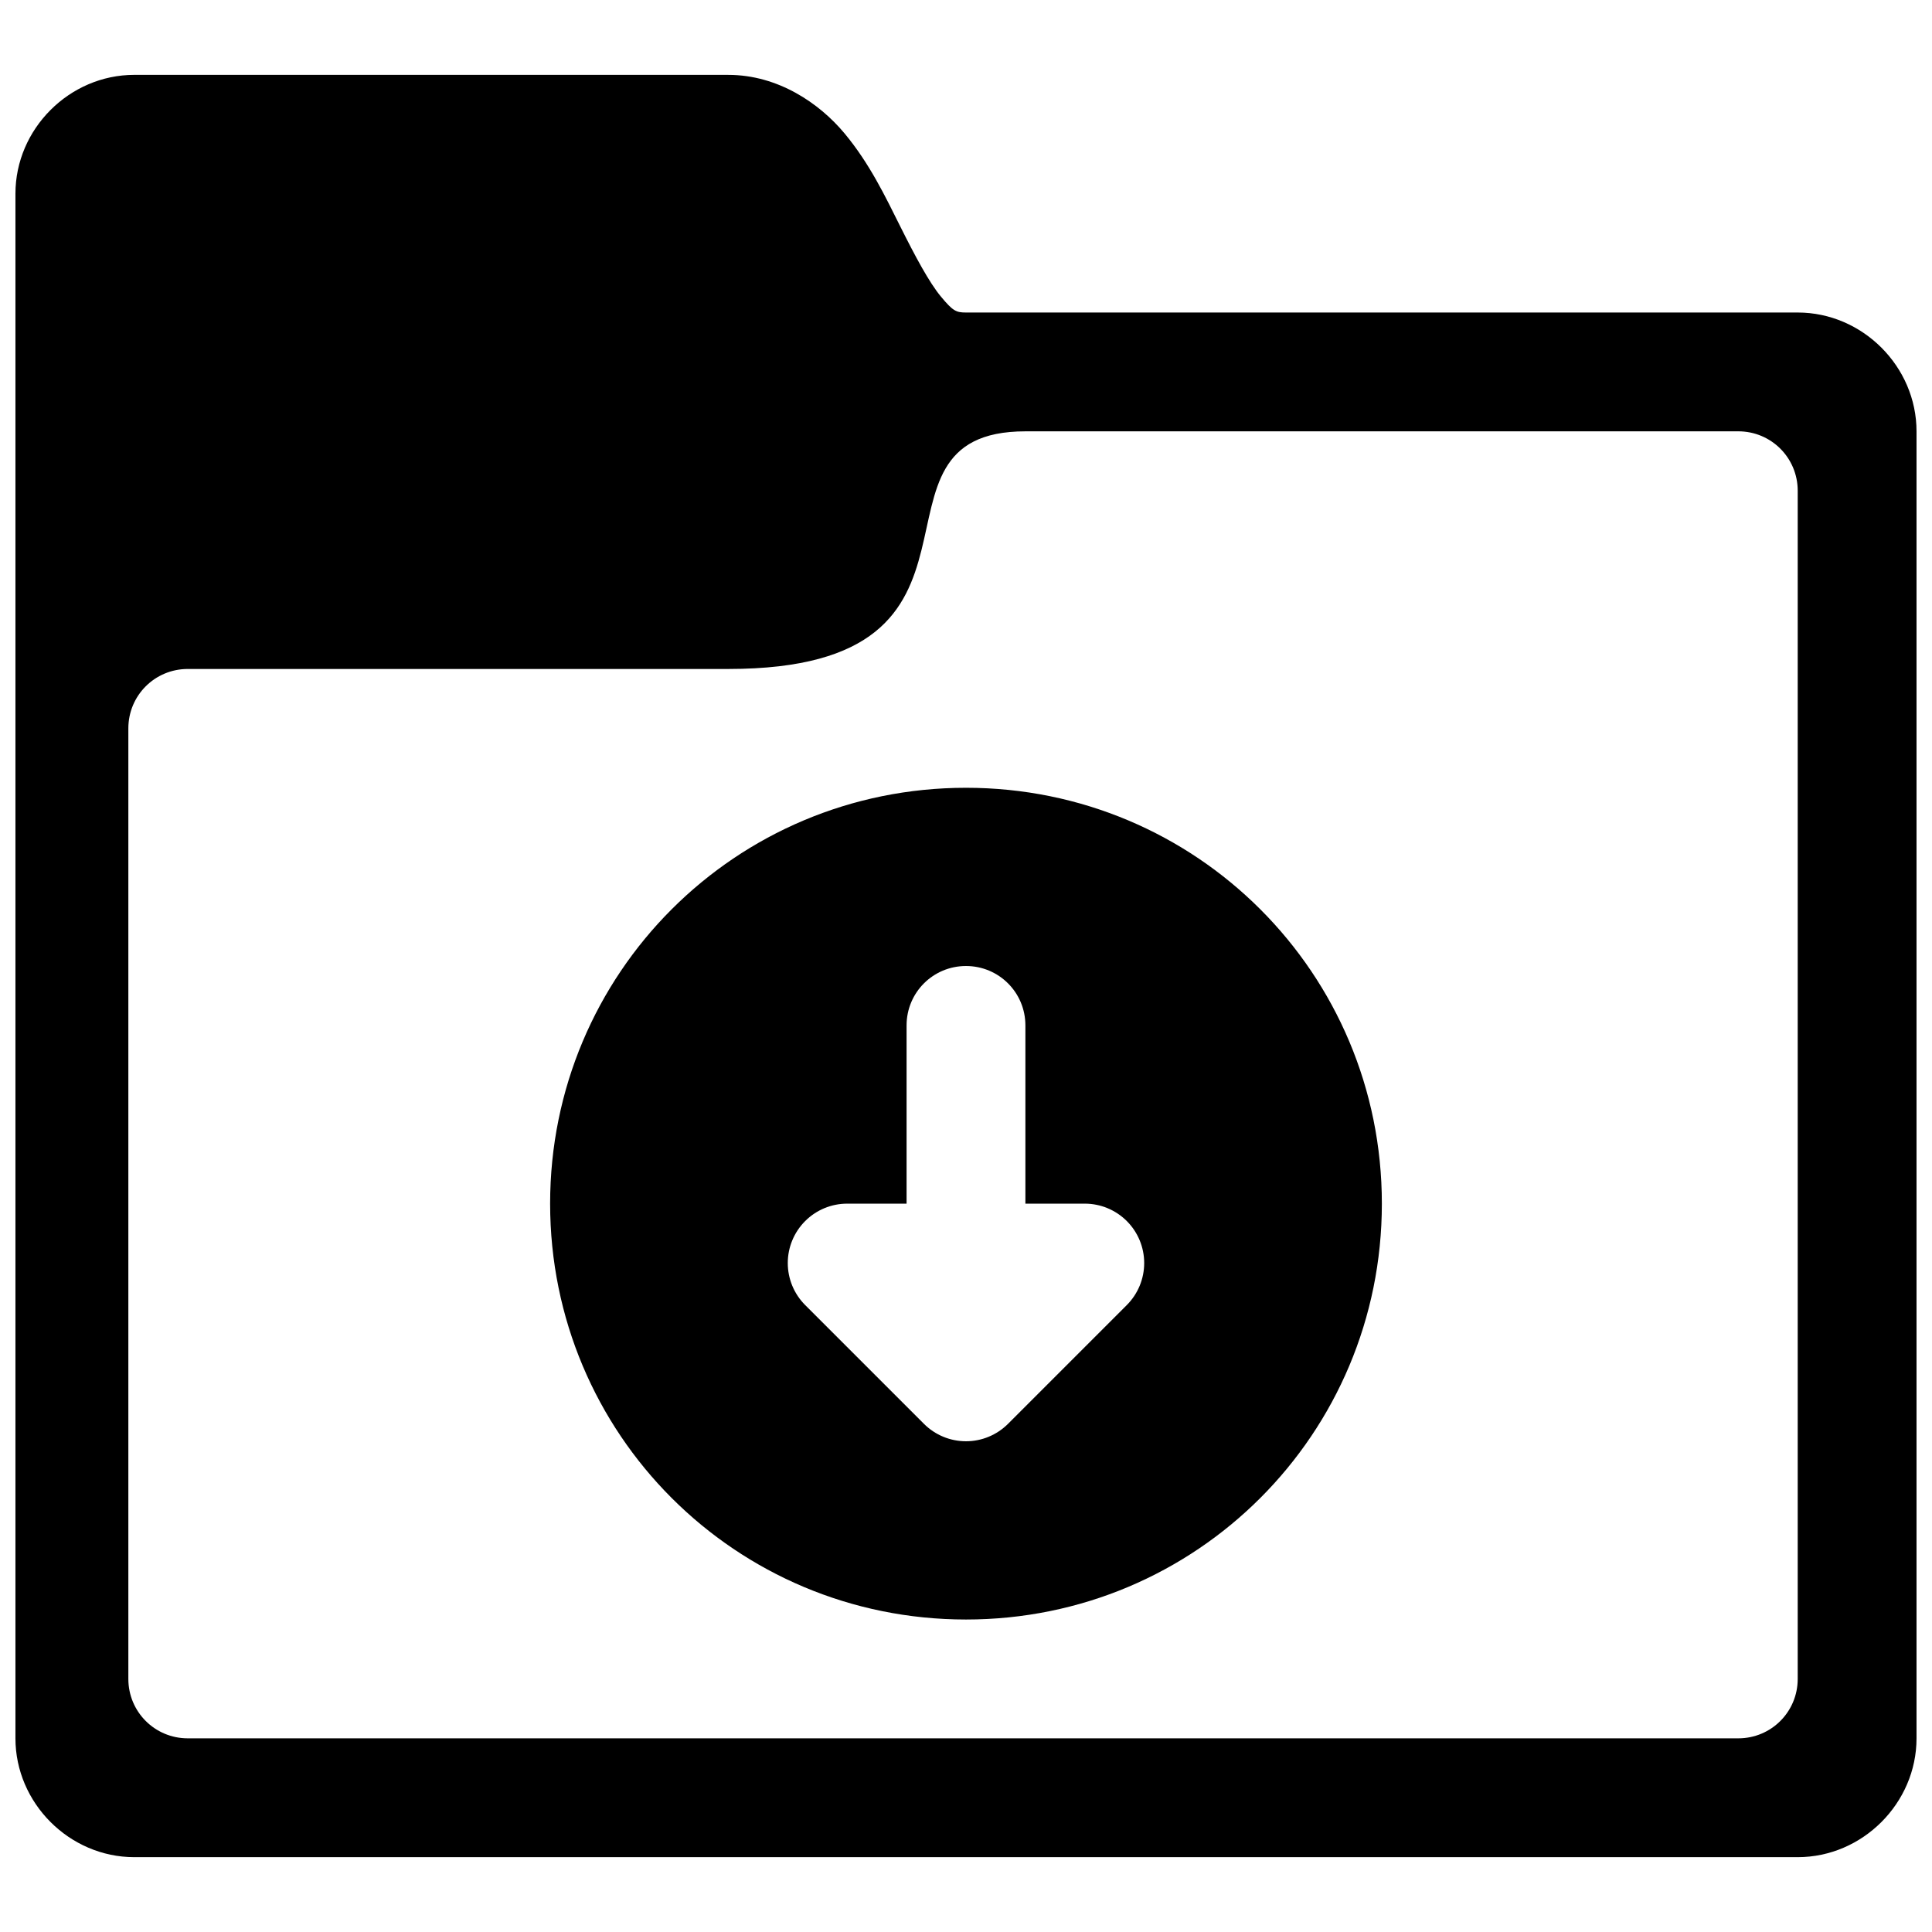 <?xml version="1.0" encoding="UTF-8"?>
<!-- Uploaded to: ICON Repo, www.iconrepo.com, Generator: ICON Repo Mixer Tools -->
<svg width="800px" height="800px" version="1.1" viewBox="144 144 512 512" xmlns="http://www.w3.org/2000/svg">
 <defs>
  <clipPath id="a">
   <path d="m148.09 163h503.81v474h-503.81z"/>
  </clipPath>
 </defs>
 <g clip-path="url(#a)">
  <path d="m179.58 163.84c-17.172 0-31.488 14.316-31.488 31.488v409.35c0 17.172 14.316 31.488 31.488 31.488h440.83c17.172 0 31.488-14.316 31.488-31.488v-346.37c0-17.172-14.316-31.488-31.488-31.488h-220.41c-2.625 0-3.457-0.391-6.613-4.18-3.156-3.789-6.856-10.73-10.793-18.605-3.938-7.871-8.109-16.672-14.789-24.691-6.684-8.02-17.664-15.5-30.781-15.5zm236.16 94.465h188.93c8.723 0 15.742 7.023 15.742 15.746v314.88c0 8.723-7.019 15.746-15.742 15.746h-410.91c-8.723 0-15.746-7.023-15.746-15.746v-251.9c0-8.723 7.023-15.746 15.746-15.746h143.27c78.719 0 31.488-62.977 78.719-62.977zm-15.742 94.465c-61.059 0-110.21 49.152-110.21 110.21 0 61.055 49.152 110.21 110.21 110.21 61.055 0 110.21-49.152 110.21-110.21 0-61.059-49.152-110.21-110.21-110.21zm0 47.234c8.719 0 15.742 7.019 15.742 15.742v47.234h15.746c4.172 0 8.176 1.66 11.129 4.613 2.949 2.949 4.609 6.953 4.609 11.129s-1.656 8.18-4.609 11.133l-31.488 31.488c-2.953 2.949-6.957 4.609-11.129 4.609-4.176 0-8.18-1.66-11.133-4.609l-31.488-31.488c-2.949-2.953-4.609-6.957-4.609-11.133s1.66-8.18 4.613-11.129c2.949-2.953 6.953-4.613 11.129-4.613h15.742v-47.234c0-8.723 7.023-15.742 15.746-15.742z"/>
 </g>
</svg>